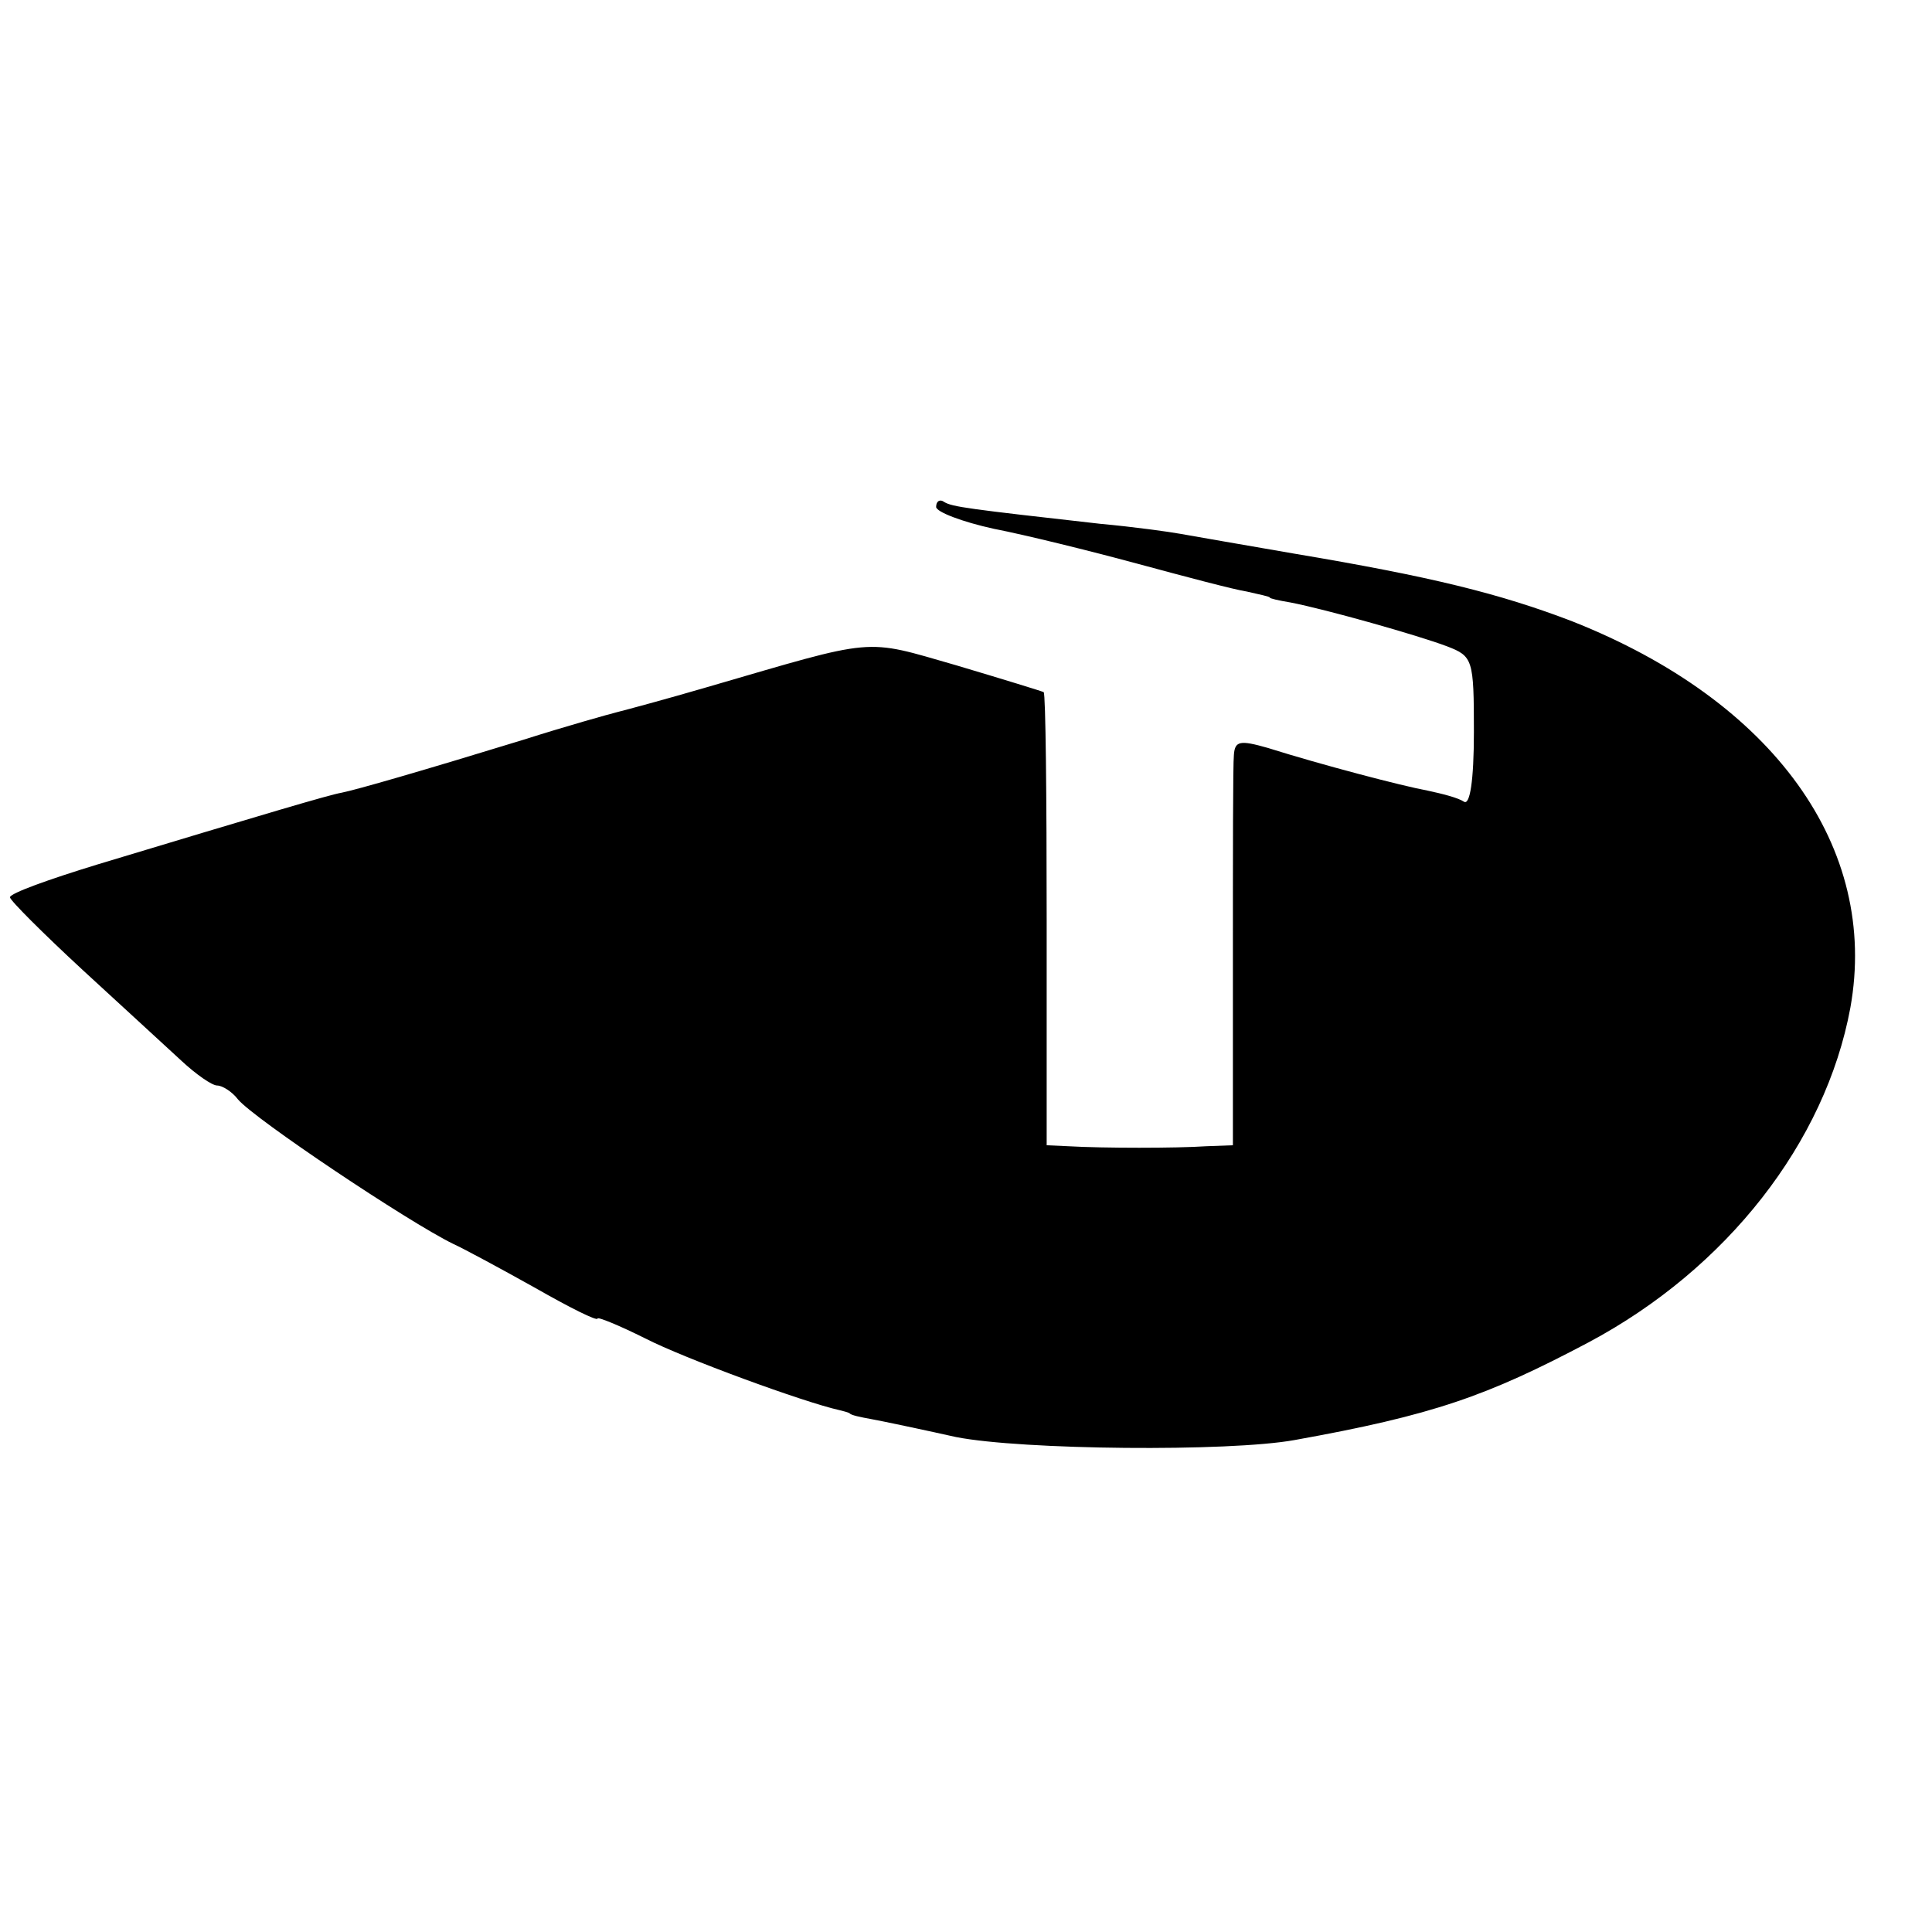 <?xml version="1.0" standalone="no"?>
<!DOCTYPE svg PUBLIC "-//W3C//DTD SVG 20010904//EN"
 "http://www.w3.org/TR/2001/REC-SVG-20010904/DTD/svg10.dtd">
<svg version="1.0" xmlns="http://www.w3.org/2000/svg"
 width="194pt" height="194pt" viewBox="0 0 194 194"
 preserveAspectRatio="xMidYMid meet">
<g transform="translate(0,194) scale(0.1,-0.1)"
fill="#000000" stroke="none">
<path d="M940 1431 c0 -5 26 -15 58 -22 31 -6 96 -22 144 -35 48 -13 97 -26
110 -28 13 -3 23 -5 23 -6 0 -1 9 -3 21 -5 36 -7 128 -33 157 -44 26 -10 27
-13 27 -86 0 -49 -4 -74 -10 -70 -6 4 -22 8 -36 11 -27 5 -107 26 -161 43 -28
8 -33 7 -34 -7 -1 -9 -1 -101 -1 -204 l0 -188 -27 -1 c-29 -2 -104 -2 -138 0
l-22 1 0 226 c0 124 -1 227 -3 229 -2 1 -41 13 -88 27 -94 27 -78 28 -250 -22
-41 -12 -82 -23 -90 -25 -8 -2 -51 -14 -95 -28 -101 -31 -167 -50 -182 -53
-12 -2 -76 -21 -245 -72 -49 -15 -88 -29 -88 -33 0 -3 33 -36 73 -73 39 -36
84 -77 99 -91 15 -14 31 -25 36 -25 5 0 15 -6 21 -14 17 -20 171 -123 216
-145 11 -5 48 -25 82 -44 35 -20 63 -34 63 -31 0 2 22 -7 48 -20 39 -20 159
-64 195 -72 4 -1 8 -2 10 -3 1 -2 11 -4 22 -6 11 -2 49 -10 85 -18 66 -13 274
-15 340 -3 139 25 193 44 295 98 139 74 238 201 263 336 29 161 -77 308 -279
388 -73 28 -142 45 -279 68 -52 9 -104 18 -115 20 -11 2 -47 7 -80 10 -133 15
-149 17 -157 22 -4 3 -8 1 -8 -5z"/>
</g>
</svg>
